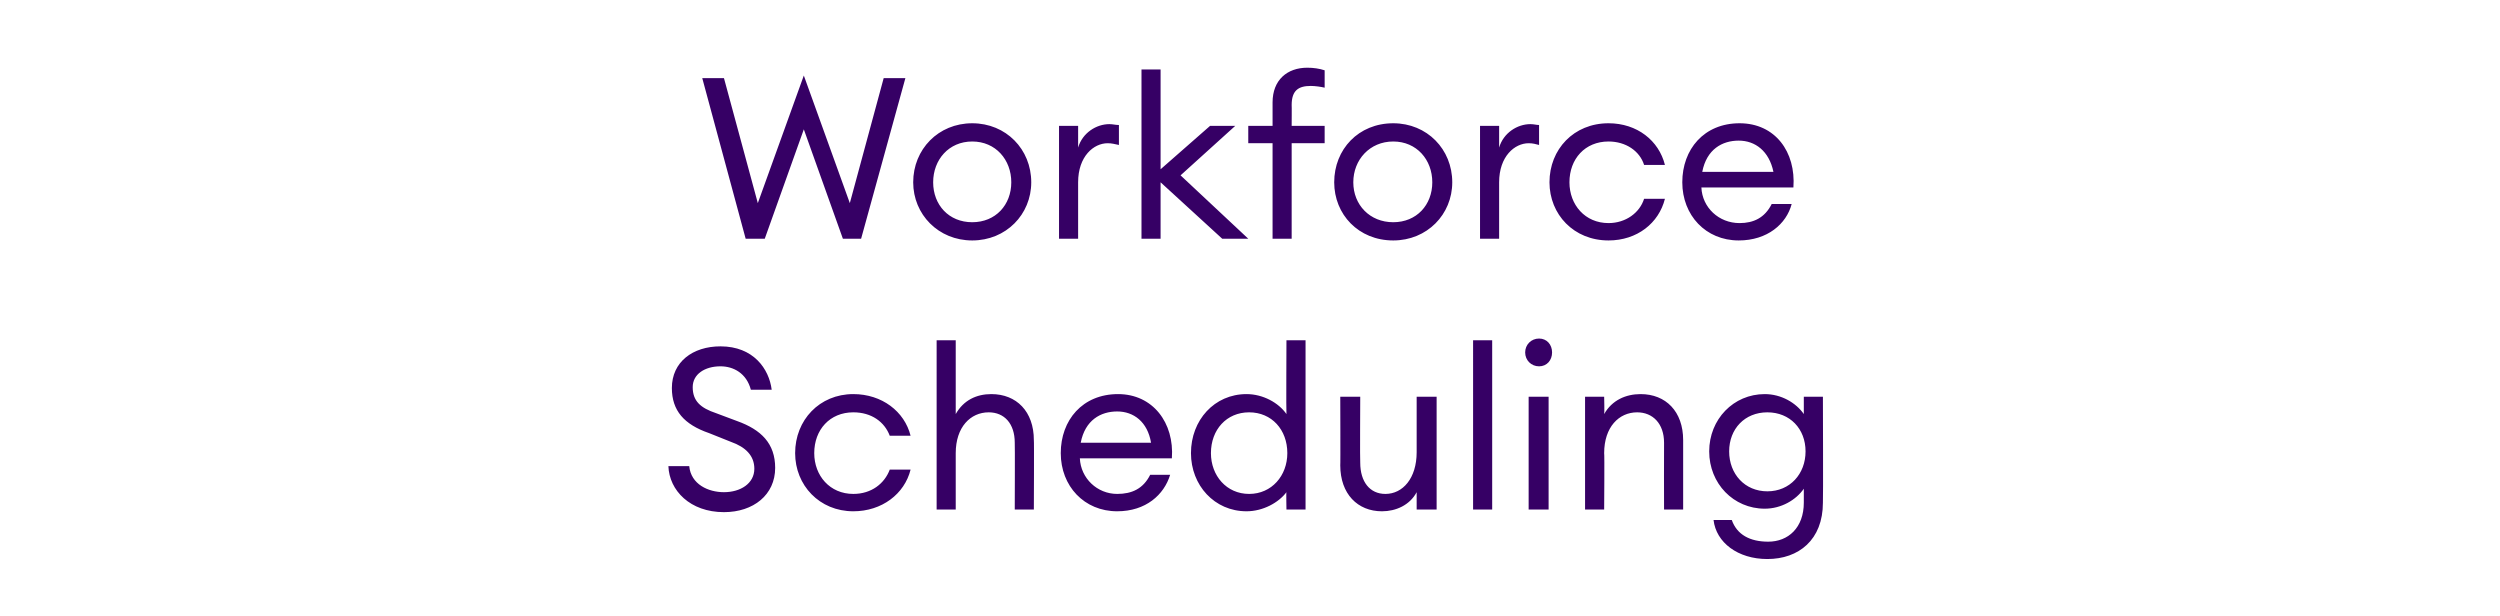 <?xml version="1.0" standalone="no"?><!DOCTYPE svg PUBLIC "-//W3C//DTD SVG 1.1//EN" "http://www.w3.org/Graphics/SVG/1.1/DTD/svg11.dtd"><svg xmlns="http://www.w3.org/2000/svg" version="1.1" width="288px" height="71px" viewBox="0 -9 288 71" style="top:-9px"><desc>Workforce Scheduling</desc><defs/><g id="Polygon133560"><path d="m79.4 44.7c.2 2.1 2.2 3 4 3c1.9 0 3.5-1 3.5-2.7c0-1.5-1-2.5-2.7-3.1l-2.5-1c-2.9-1-4.3-2.6-4.3-5.2c0-3 2.4-4.8 5.6-4.8c3.8 0 5.6 2.6 5.9 5h-2.4c-.5-1.9-2-2.7-3.5-2.7c-1.8 0-3.2.9-3.2 2.4c0 1.6.9 2.4 2.7 3l2.4.9c2.8 1 4.4 2.6 4.4 5.4c0 3.1-2.5 5.1-5.9 5.1c-3.9 0-6.3-2.5-6.4-5.3h2.4zm18.9 5.2c-3.9 0-6.7-3-6.7-6.7c0-3.8 2.8-6.8 6.7-6.8c3.3 0 5.9 2 6.6 4.8h-2.4c-.6-1.6-2.1-2.7-4.2-2.7c-2.7 0-4.5 2-4.5 4.7c0 2.6 1.8 4.7 4.5 4.7c2.1 0 3.6-1.2 4.2-2.8h2.4c-.7 2.8-3.3 4.8-6.6 4.8zm9.6-19.7h2.2v8.5c.9-1.6 2.4-2.3 4.1-2.3c2.9 0 4.9 2 4.9 5.3c.04-.05 0 8 0 8h-2.2s.03-7.71 0-7.7c0-2.2-1.2-3.5-3-3.5c-2.1 0-3.8 1.7-3.8 4.7v6.5h-2.2V30.2zm20.8 19.7c-3.8 0-6.5-2.9-6.5-6.7c0-3.8 2.5-6.8 6.6-6.8c4 0 6.5 3.3 6.2 7.4h-10.6c.1 2.3 2 4.1 4.3 4.1c1.7 0 3-.6 3.8-2.2h2.3c-.7 2.3-2.8 4.2-6.1 4.2zm-4.2-7.9h8.1c-.4-2.4-2-3.6-3.9-3.6c-1.9 0-3.7 1-4.2 3.6zm19.1-5.6c1.9 0 3.7 1 4.6 2.3c-.04-.04 0-8.5 0-8.5h2.2v19.5h-2.2s-.04-2.04 0-2c-.9 1.2-2.7 2.2-4.6 2.2c-3.7 0-6.4-3-6.4-6.7c0-3.8 2.7-6.8 6.4-6.8zm.3 2.1c-2.6 0-4.4 2-4.4 4.7c0 2.6 1.8 4.7 4.4 4.7c2.6 0 4.4-2.1 4.4-4.7c0-2.7-1.8-4.7-4.4-4.7zm10.5-1.8h2.3s-.04 7.6 0 7.6c0 2.2 1.1 3.6 2.9 3.6c2 0 3.6-1.8 3.6-4.8v-6.4h2.3v13h-2.3v-2c-.8 1.5-2.4 2.2-4 2.2c-2.8 0-4.8-2-4.8-5.3c.03.04 0-7.9 0-7.9zm15.3-6.5h2.2v19.5h-2.2V30.2zm7.6 3c-.9 0-1.6-.7-1.6-1.6c0-.9.7-1.6 1.6-1.6c.9 0 1.5.7 1.5 1.6c0 .9-.6 1.6-1.5 1.6zm-1.2 3.5h2.3v13h-2.3v-13zm6.5 0h2.2s.05 1.96 0 2c.9-1.6 2.5-2.3 4.2-2.3c2.9 0 4.9 2 4.9 5.3v8h-2.2s-.02-7.71 0-7.7c0-2.2-1.3-3.5-3.1-3.5c-2.1 0-3.8 1.7-3.8 4.7c.05.01 0 6.5 0 6.5h-2.2v-13zm16.9 14.2c.6 1.7 2.1 2.5 4.2 2.5c2.3 0 4.1-1.6 4.1-4.5v-1.6c-.9 1.3-2.6 2.3-4.5 2.3c-3.6 0-6.4-2.9-6.4-6.6c0-3.7 2.8-6.6 6.4-6.6c1.9 0 3.6 1 4.5 2.3v-2h2.2s.04 12.15 0 12.2c0 4.3-2.8 6.5-6.4 6.5c-3.4 0-5.9-1.9-6.2-4.5h2.1zm4.1-12.4c-2.6 0-4.4 1.9-4.4 4.5c0 2.6 1.8 4.6 4.4 4.6c2.6 0 4.4-2 4.4-4.6c0-2.6-1.8-4.5-4.4-4.5z" stroke="none" fill="#360065"/></g><g id="Polygon133559"><path d="m92.6 5.9l-4.5 12.6h-2.2L80.9 0h2.5l3.9 14.4L92.6-.3l5.3 14.7L101.8 0h2.5l-5.1 18.5h-2.1L92.6 5.9zM112 18.7c-3.9 0-6.8-3-6.8-6.7c0-3.8 2.9-6.8 6.8-6.8c3.9 0 6.8 3 6.8 6.8c0 3.7-2.9 6.7-6.8 6.7zm0-2.1c2.7 0 4.5-2 4.5-4.6c0-2.6-1.8-4.7-4.5-4.7c-2.7 0-4.5 2.1-4.5 4.7c0 2.6 1.8 4.6 4.5 4.6zm10-11.1h2.2v2.5c.5-1.7 2.1-2.7 3.6-2.7c.4 0 .7.1 1.1.1v2.3c-.5-.1-.8-.2-1.3-.2c-1.6 0-3.4 1.5-3.4 4.5v6.5H122v-13zm9.5-6.5h2.2v11.5l5.7-5h2.9l-6.3 5.7l7.8 7.3h-3l-7.1-6.5v6.5h-2.2V-1zm15.1 8.5h-2.8v-2h2.8V2.8c0-2.6 1.7-4 4-4c.7 0 1.4.1 2 .3v2c-.4-.1-1.1-.2-1.6-.2c-1.4 0-2.2.5-2.2 2.2c.02-.03 0 2.4 0 2.4h3.8v2h-3.8v11h-2.2v-11zm13.9 11.2c-4 0-6.8-3-6.8-6.7c0-3.8 2.8-6.8 6.8-6.8c3.9 0 6.8 3 6.8 6.8c0 3.7-2.9 6.7-6.8 6.7zm0-2.1c2.7 0 4.5-2 4.5-4.6c0-2.6-1.8-4.7-4.5-4.7c-2.7 0-4.6 2.1-4.6 4.7c0 2.6 1.9 4.6 4.6 4.6zm10-11.1h2.2s-.01 2.48 0 2.5c.5-1.7 2.1-2.7 3.6-2.7c.4 0 .7.1 1 .1v2.3c-.4-.1-.7-.2-1.2-.2c-1.6 0-3.4 1.5-3.4 4.5v6.5h-2.2v-13zm14.8 13.2c-4 0-6.8-3-6.8-6.7c0-3.8 2.8-6.8 6.8-6.8c3.3 0 5.8 2 6.5 4.8h-2.4c-.5-1.6-2.1-2.7-4.1-2.7c-2.7 0-4.5 2-4.5 4.7c0 2.6 1.8 4.7 4.5 4.7c2 0 3.6-1.2 4.1-2.8h2.4c-.7 2.8-3.2 4.8-6.5 4.8zm15 0c-3.8 0-6.5-2.9-6.5-6.7c0-3.8 2.5-6.8 6.6-6.8c4.1 0 6.5 3.3 6.2 7.4H196c.1 2.3 2 4.1 4.4 4.1c1.6 0 2.9-.6 3.7-2.2h2.3c-.6 2.3-2.8 4.2-6.1 4.2zm-4.2-7.9h8.2c-.5-2.4-2.1-3.6-4-3.6c-1.9 0-3.7 1-4.2 3.6z" stroke="none" fill="#360065"/></g></svg>
